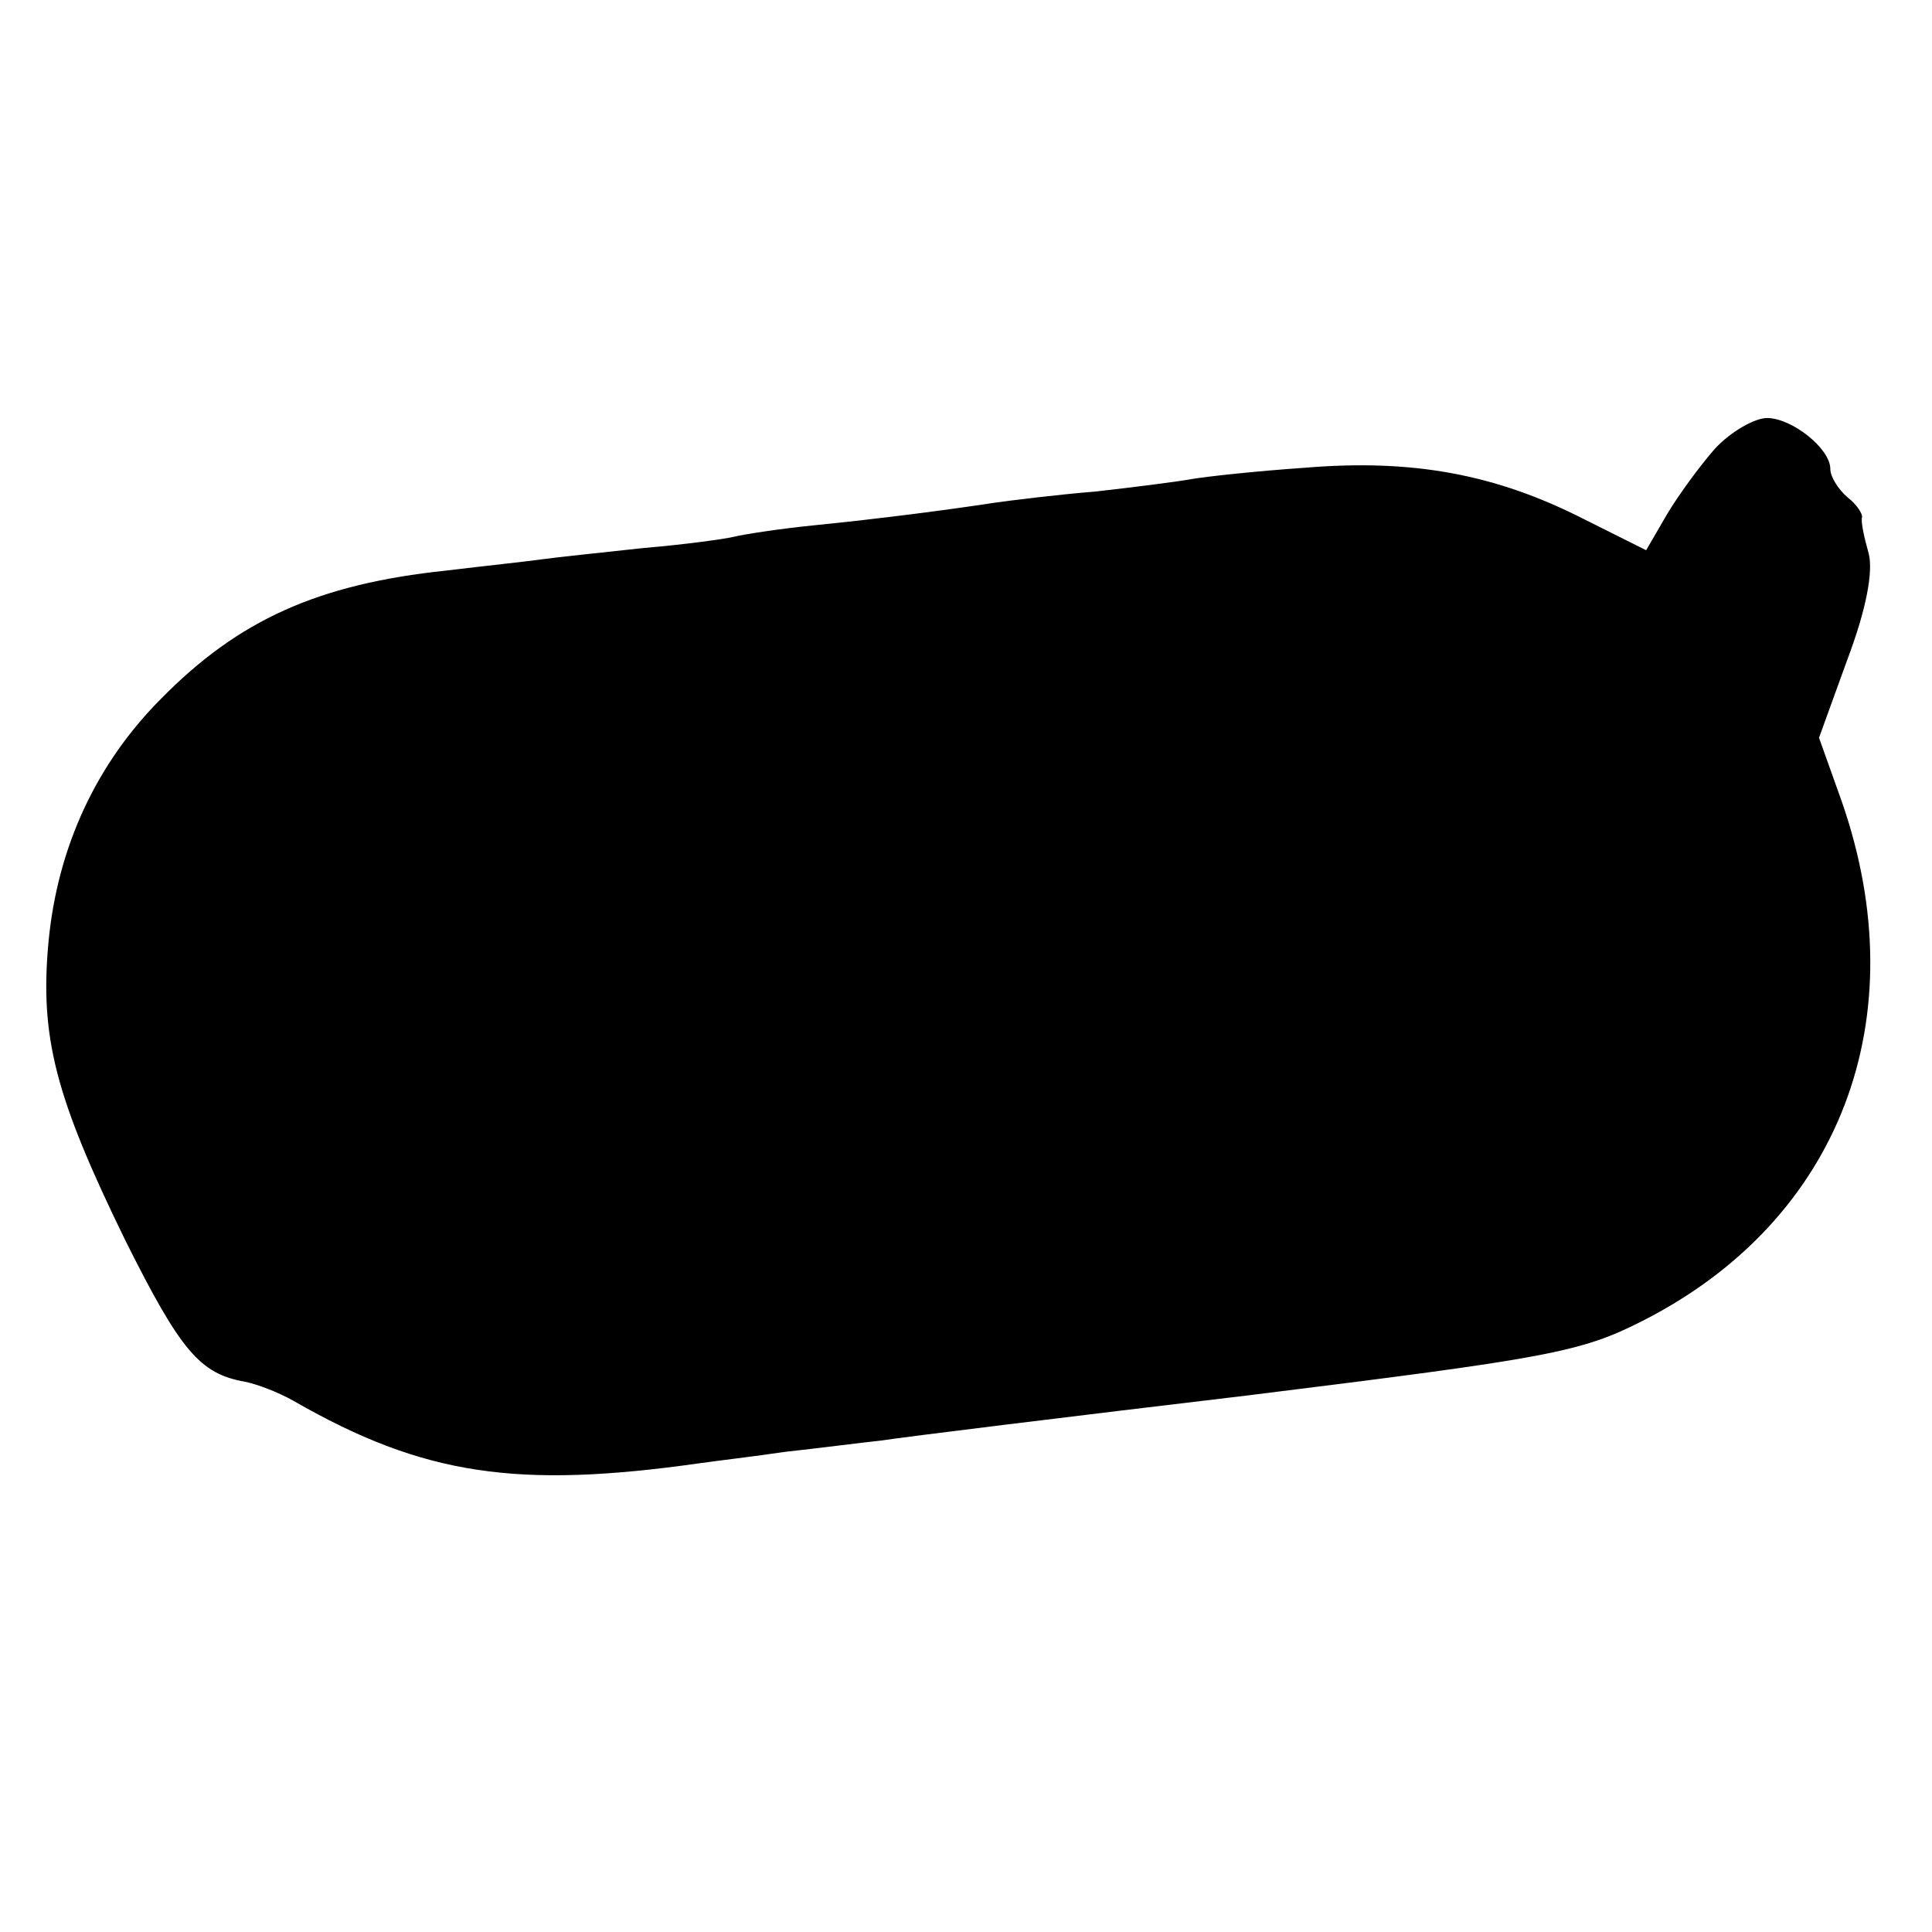 <?xml version="1.0" standalone="no"?>
<!DOCTYPE svg PUBLIC "-//W3C//DTD SVG 20010904//EN"
 "http://www.w3.org/TR/2001/REC-SVG-20010904/DTD/svg10.dtd">
<svg version="1.0" xmlns="http://www.w3.org/2000/svg"
 width="171pt" height="171pt" viewBox="0 0 171 171"
 preserveAspectRatio="xMidYMid meet">
<g transform="translate(0,171) scale(0.1,-0.1)"
fill="#000000" stroke="none">
<path d="M1518 1313 c-14 -16 -33 -42 -43 -59 l-18 -31 -56 28 c-77 39 -150
53 -246 45 -44 -3 -89 -8 -100 -10 -11 -2 -49 -7 -85 -11 -36 -3 -76 -8 -90
-10 -39 -6 -100 -14 -160 -20 -30 -3 -62 -8 -70 -10 -8 -2 -44 -7 -80 -10 -36
-4 -76 -8 -90 -10 -14 -2 -52 -6 -85 -10 -114 -12 -184 -44 -252 -113 -58 -58
-92 -132 -100 -215 -8 -85 6 -138 68 -265 49 -98 66 -118 106 -125 10 -2 29
-9 43 -17 115 -66 198 -78 360 -55 14 2 48 6 75 10 28 3 66 8 85 10 19 3 165
21 325 40 266 33 294 38 349 66 175 89 243 268 176 460 l-20 56 25 69 c17 45
23 78 19 94 -4 14 -7 28 -6 32 1 3 -5 12 -13 18 -8 7 -15 18 -15 25 0 18 -34
45 -56 45 -11 0 -32 -12 -46 -27z"/>
</g>
</svg>

